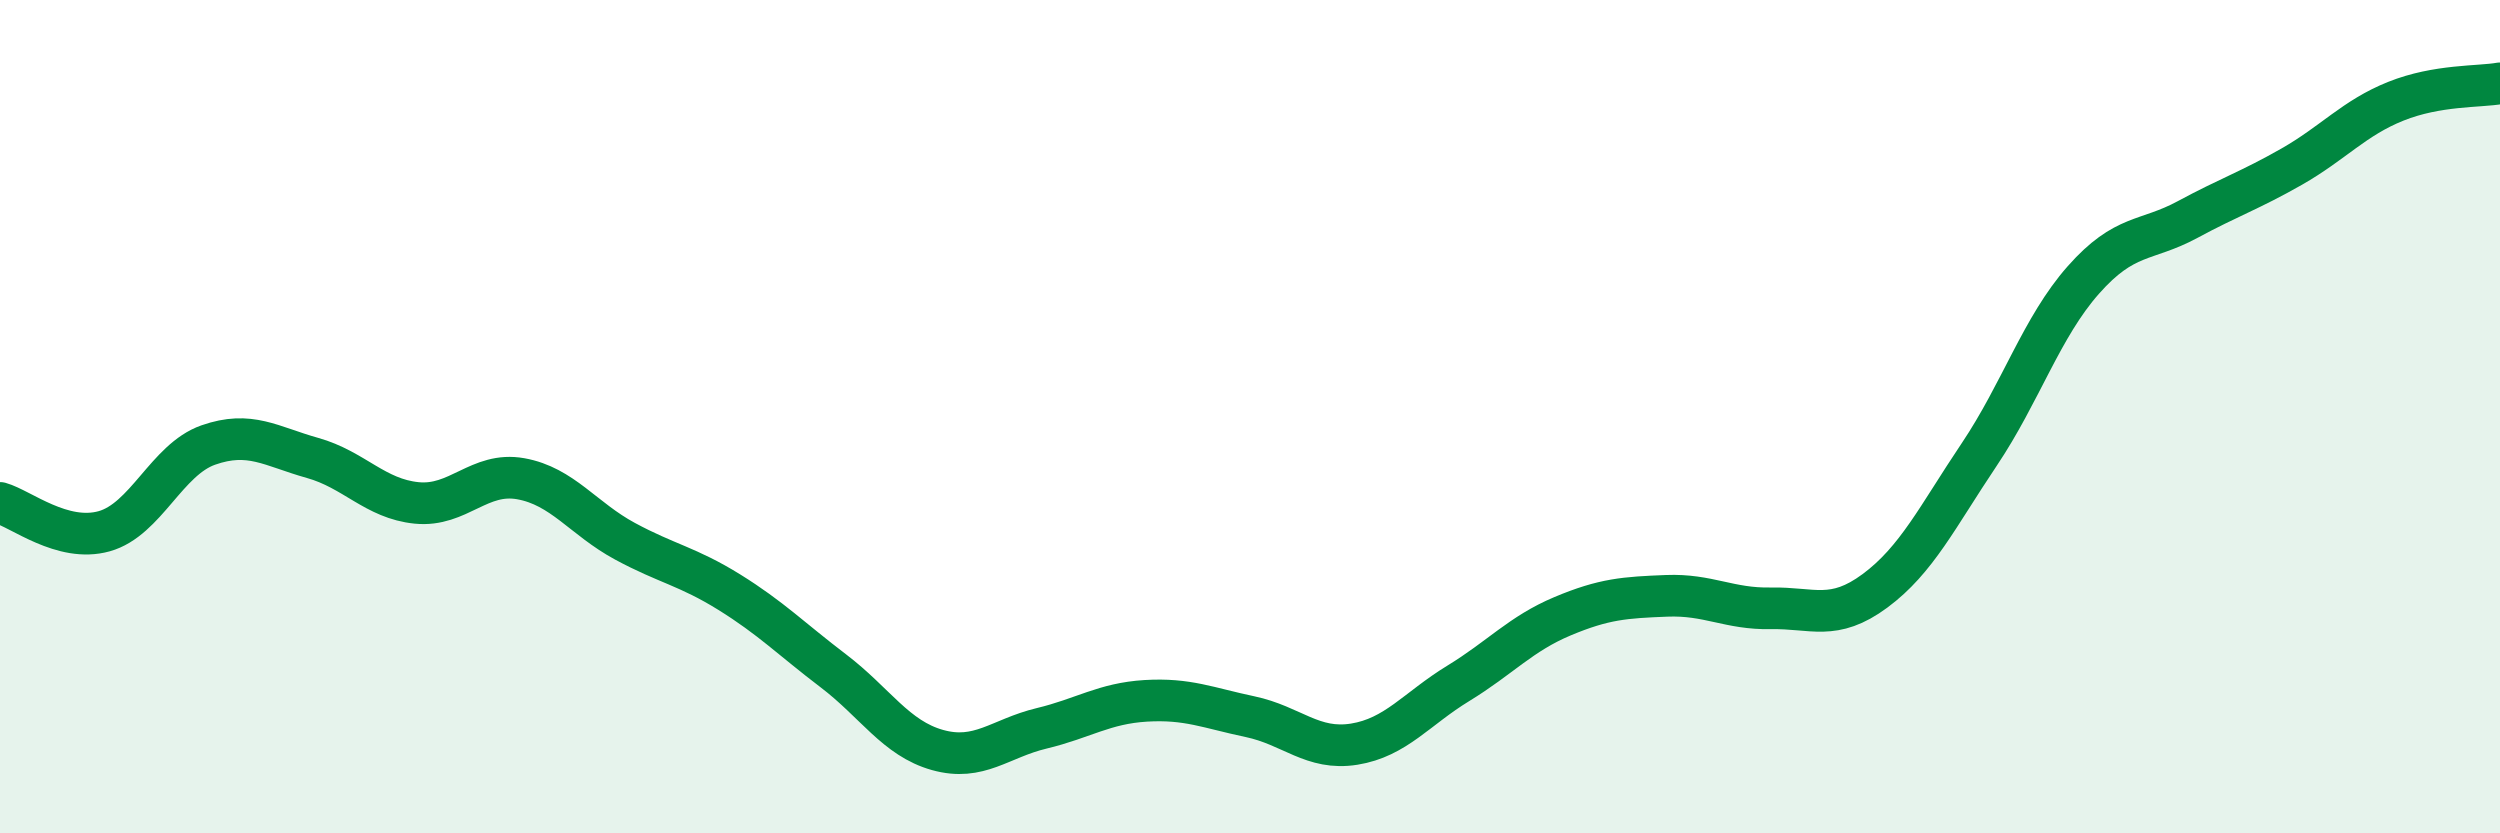 
    <svg width="60" height="20" viewBox="0 0 60 20" xmlns="http://www.w3.org/2000/svg">
      <path
        d="M 0,12.07 C 0.5,12.21 1.5,13.03 2.5,12.75 C 3.5,12.47 4,11.03 5,10.68 C 6,10.33 6.5,10.71 7.5,10.99 C 8.5,11.27 9,11.97 10,12.07 C 11,12.17 11.5,11.31 12.5,11.49 C 13.5,11.67 14,12.45 15,12.99 C 16,13.53 16.5,13.59 17.5,14.21 C 18.5,14.83 19,15.34 20,16.1 C 21,16.86 21.5,17.72 22.5,18 C 23.5,18.28 24,17.72 25,17.48 C 26,17.24 26.5,16.88 27.5,16.82 C 28.5,16.76 29,16.99 30,17.2 C 31,17.41 31.5,18.02 32.5,17.86 C 33.5,17.7 34,17.01 35,16.4 C 36,15.79 36.5,15.21 37.5,14.79 C 38.5,14.37 39,14.34 40,14.3 C 41,14.26 41.5,14.62 42.5,14.6 C 43.5,14.58 44,14.92 45,14.18 C 46,13.44 46.5,12.4 47.5,10.91 C 48.5,9.42 49,7.85 50,6.72 C 51,5.59 51.5,5.81 52.5,5.27 C 53.5,4.73 54,4.57 55,4 C 56,3.43 56.5,2.83 57.5,2.43 C 58.5,2.03 59.5,2.09 60,2L60 20L0 20Z"
        fill="#008740"
        opacity="0.1"
        stroke-linecap="round"
        stroke-linejoin="round"
      />
      <path
        d="M 0,12.07 C 0.5,12.21 1.5,13.03 2.5,12.75 C 3.5,12.47 4,11.03 5,10.68 C 6,10.33 6.5,10.71 7.5,10.99 C 8.5,11.27 9,11.97 10,12.07 C 11,12.17 11.5,11.31 12.5,11.49 C 13.5,11.67 14,12.45 15,12.99 C 16,13.53 16.5,13.59 17.5,14.21 C 18.5,14.83 19,15.34 20,16.1 C 21,16.86 21.5,17.72 22.5,18 C 23.5,18.28 24,17.72 25,17.48 C 26,17.24 26.5,16.88 27.5,16.82 C 28.5,16.76 29,16.99 30,17.2 C 31,17.41 31.5,18.02 32.5,17.86 C 33.5,17.7 34,17.01 35,16.4 C 36,15.79 36.5,15.21 37.5,14.79 C 38.5,14.37 39,14.34 40,14.3 C 41,14.26 41.5,14.62 42.5,14.6 C 43.5,14.58 44,14.92 45,14.18 C 46,13.44 46.5,12.4 47.5,10.91 C 48.5,9.42 49,7.85 50,6.72 C 51,5.59 51.5,5.81 52.5,5.27 C 53.5,4.73 54,4.57 55,4 C 56,3.43 56.5,2.83 57.5,2.43 C 58.5,2.03 59.5,2.09 60,2"
        stroke="#008740"
        stroke-width="1"
        fill="none"
        stroke-linecap="round"
        stroke-linejoin="round"
      />
    </svg>
  